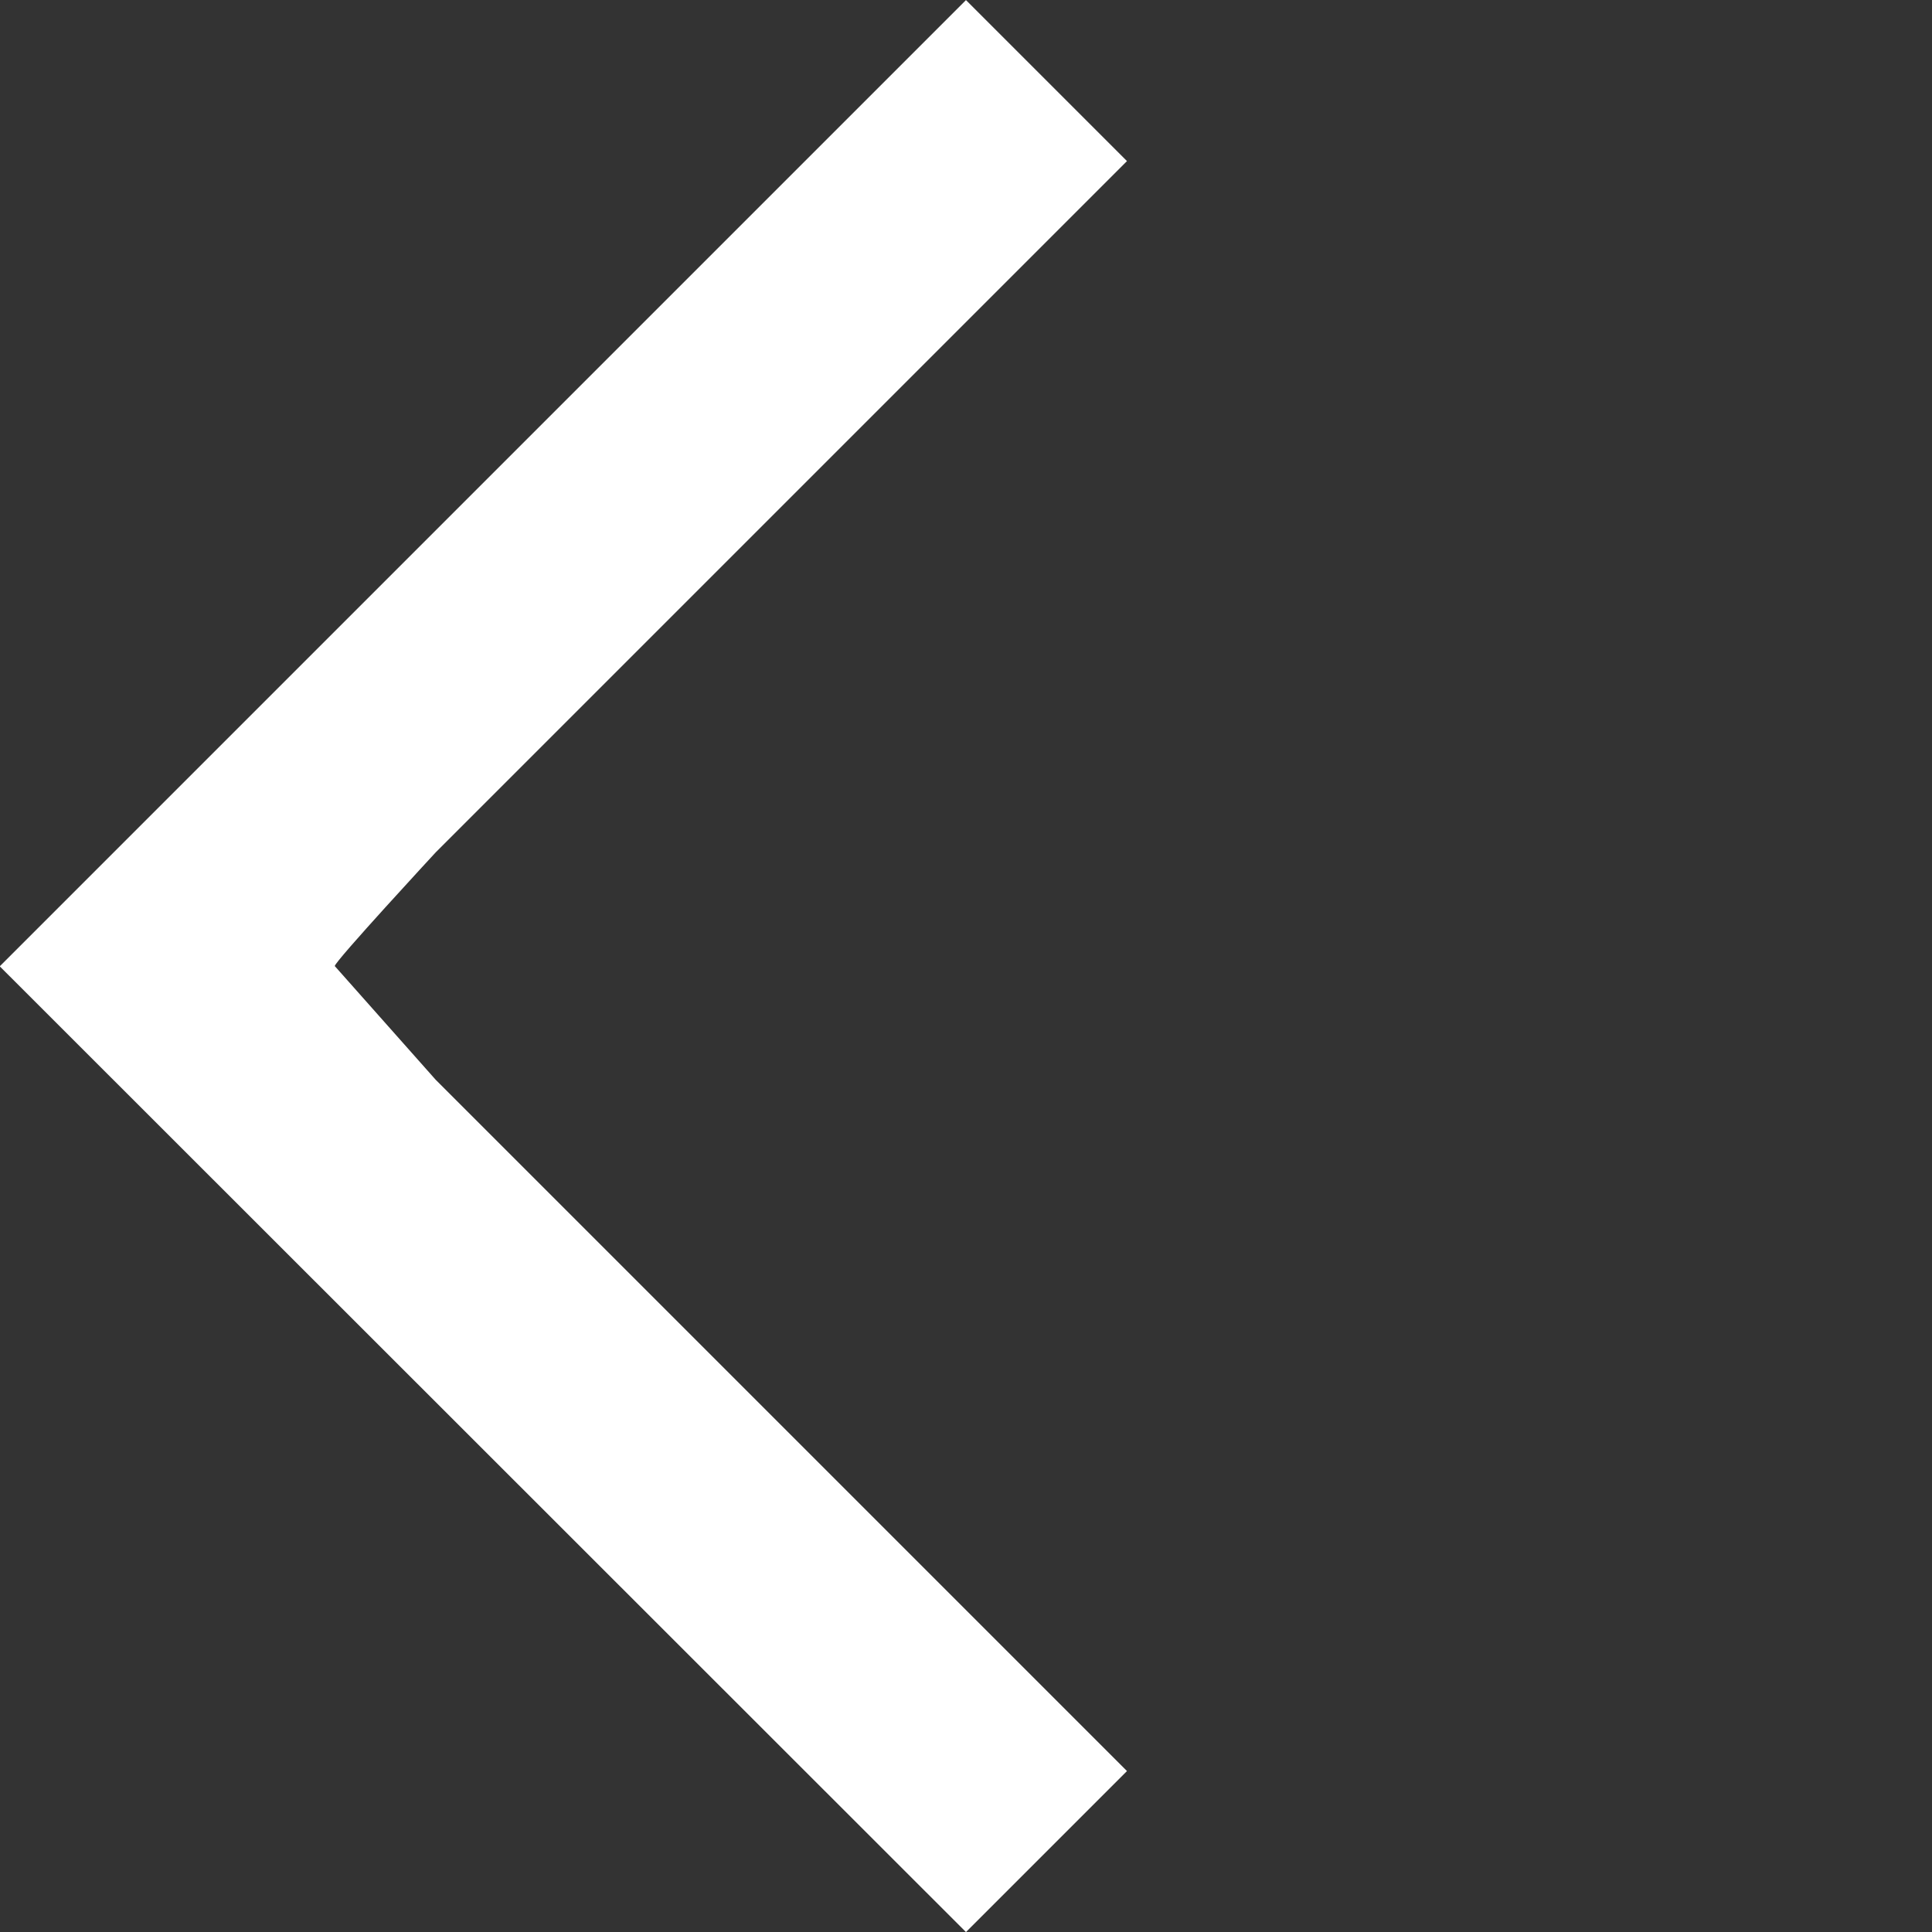 <svg xmlns="http://www.w3.org/2000/svg" width="11.311" height="11.311" viewBox="0 0 11.311 11.311">
  <rect x="0" y="0" width="11.311" height="11.311" fill="#333333" stroke="none"/>
  <g id="icon_arrow" data-name="icon arrow" transform="translate(0 0)">
    <path id="Trazado_453" data-name="Trazado 453" d="M18.071,1.125V2.458h5.723l.889.053s-.019-.015,0,0,.053.889.053.889V9.123h1.333v-8Z" transform="translate(17.638 24.885) rotate(-135)" fill="#fff"/>
  </g>
</svg>

